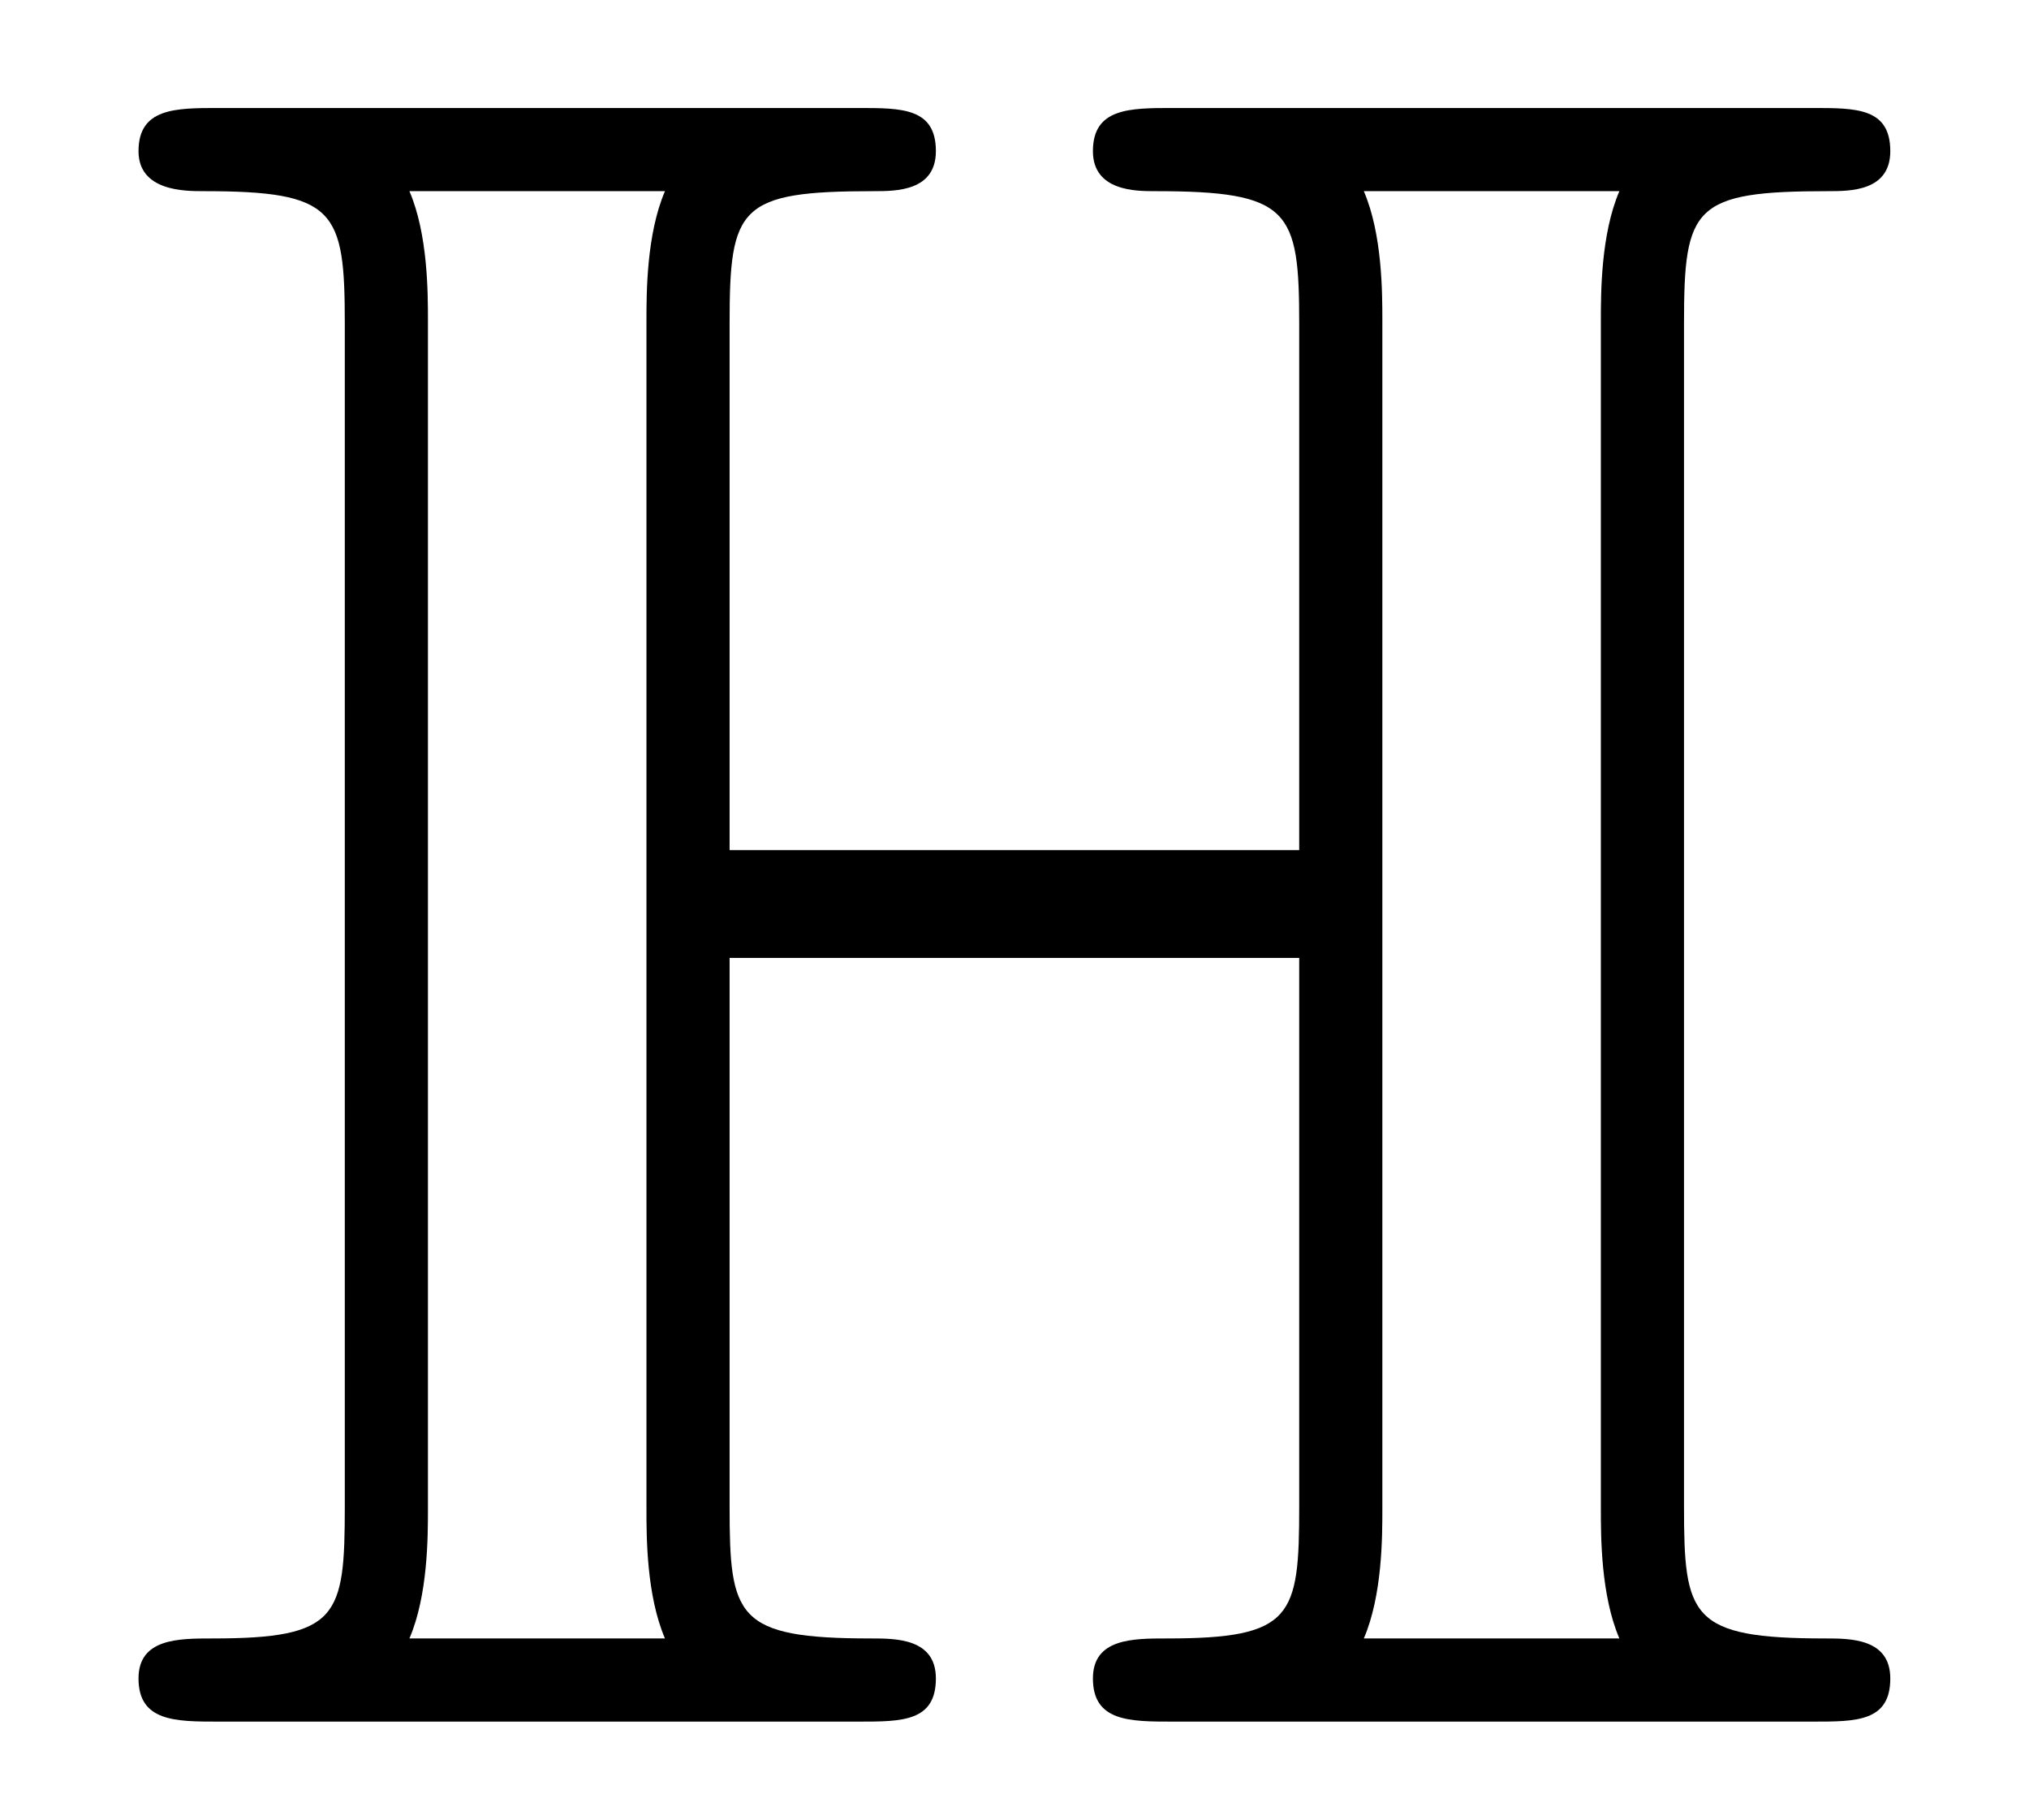<?xml version="1.0" encoding="UTF-8"?>
<svg xmlns="http://www.w3.org/2000/svg" xmlns:xlink="http://www.w3.org/1999/xlink" viewBox="0 0 10.298 9.236" version="1.2">
<defs>
<g>
<symbol overflow="visible" id="glyph0-0">
<path style="stroke:none;" d=""/>
</symbol>
<symbol overflow="visible" id="glyph0-1">
<path style="stroke:none;" d="M 8.047 -7.094 C 8.047 -7.688 8.094 -7.766 8.781 -7.766 C 8.891 -7.766 9.094 -7.766 9.094 -7.969 C 9.094 -8.188 8.922 -8.188 8.703 -8.188 L 5.453 -8.188 C 5.234 -8.188 5.047 -8.188 5.047 -7.969 C 5.047 -7.766 5.266 -7.766 5.359 -7.766 C 6.047 -7.766 6.094 -7.672 6.094 -7.094 L 6.094 -4.422 L 3.203 -4.422 L 3.203 -7.094 C 3.203 -7.688 3.25 -7.766 3.938 -7.766 C 4.047 -7.766 4.25 -7.766 4.25 -7.969 C 4.25 -8.188 4.078 -8.188 3.859 -8.188 L 0.609 -8.188 C 0.391 -8.188 0.203 -8.188 0.203 -7.969 C 0.203 -7.766 0.438 -7.766 0.531 -7.766 C 1.203 -7.766 1.25 -7.672 1.25 -7.094 L 1.25 -1.094 C 1.25 -0.531 1.219 -0.422 0.578 -0.422 C 0.406 -0.422 0.203 -0.422 0.203 -0.219 C 0.203 0 0.391 0 0.609 0 L 3.859 0 C 4.078 0 4.25 0 4.25 -0.219 C 4.25 -0.422 4.047 -0.422 3.922 -0.422 C 3.234 -0.422 3.203 -0.531 3.203 -1.094 L 3.203 -3.875 L 6.094 -3.875 L 6.094 -1.094 C 6.094 -0.531 6.062 -0.422 5.422 -0.422 C 5.25 -0.422 5.047 -0.422 5.047 -0.219 C 5.047 0 5.234 0 5.453 0 L 8.703 0 C 8.922 0 9.094 0 9.094 -0.219 C 9.094 -0.422 8.891 -0.422 8.766 -0.422 C 8.078 -0.422 8.047 -0.531 8.047 -1.094 Z M 1.672 -7.109 C 1.672 -7.25 1.672 -7.547 1.578 -7.766 L 2.875 -7.766 C 2.781 -7.547 2.781 -7.25 2.781 -7.109 L 2.781 -1.078 C 2.781 -0.938 2.781 -0.641 2.875 -0.422 L 1.578 -0.422 C 1.672 -0.641 1.672 -0.938 1.672 -1.078 Z M 6.516 -7.109 C 6.516 -7.25 6.516 -7.547 6.422 -7.766 L 7.719 -7.766 C 7.625 -7.547 7.625 -7.25 7.625 -7.109 L 7.625 -1.078 C 7.625 -0.938 7.625 -0.641 7.719 -0.422 L 6.422 -0.422 C 6.516 -0.641 6.516 -0.938 6.516 -1.078 Z M 6.516 -7.109 "/>
</symbol>
</g>
</defs>
<g id="surface1">
<g style="fill:rgb(0%,0%,0%);fill-opacity:1;">
  <use xlink:href="#glyph0-1" x="0.5" y="8.736"/>
</g>
</g>
</svg>
